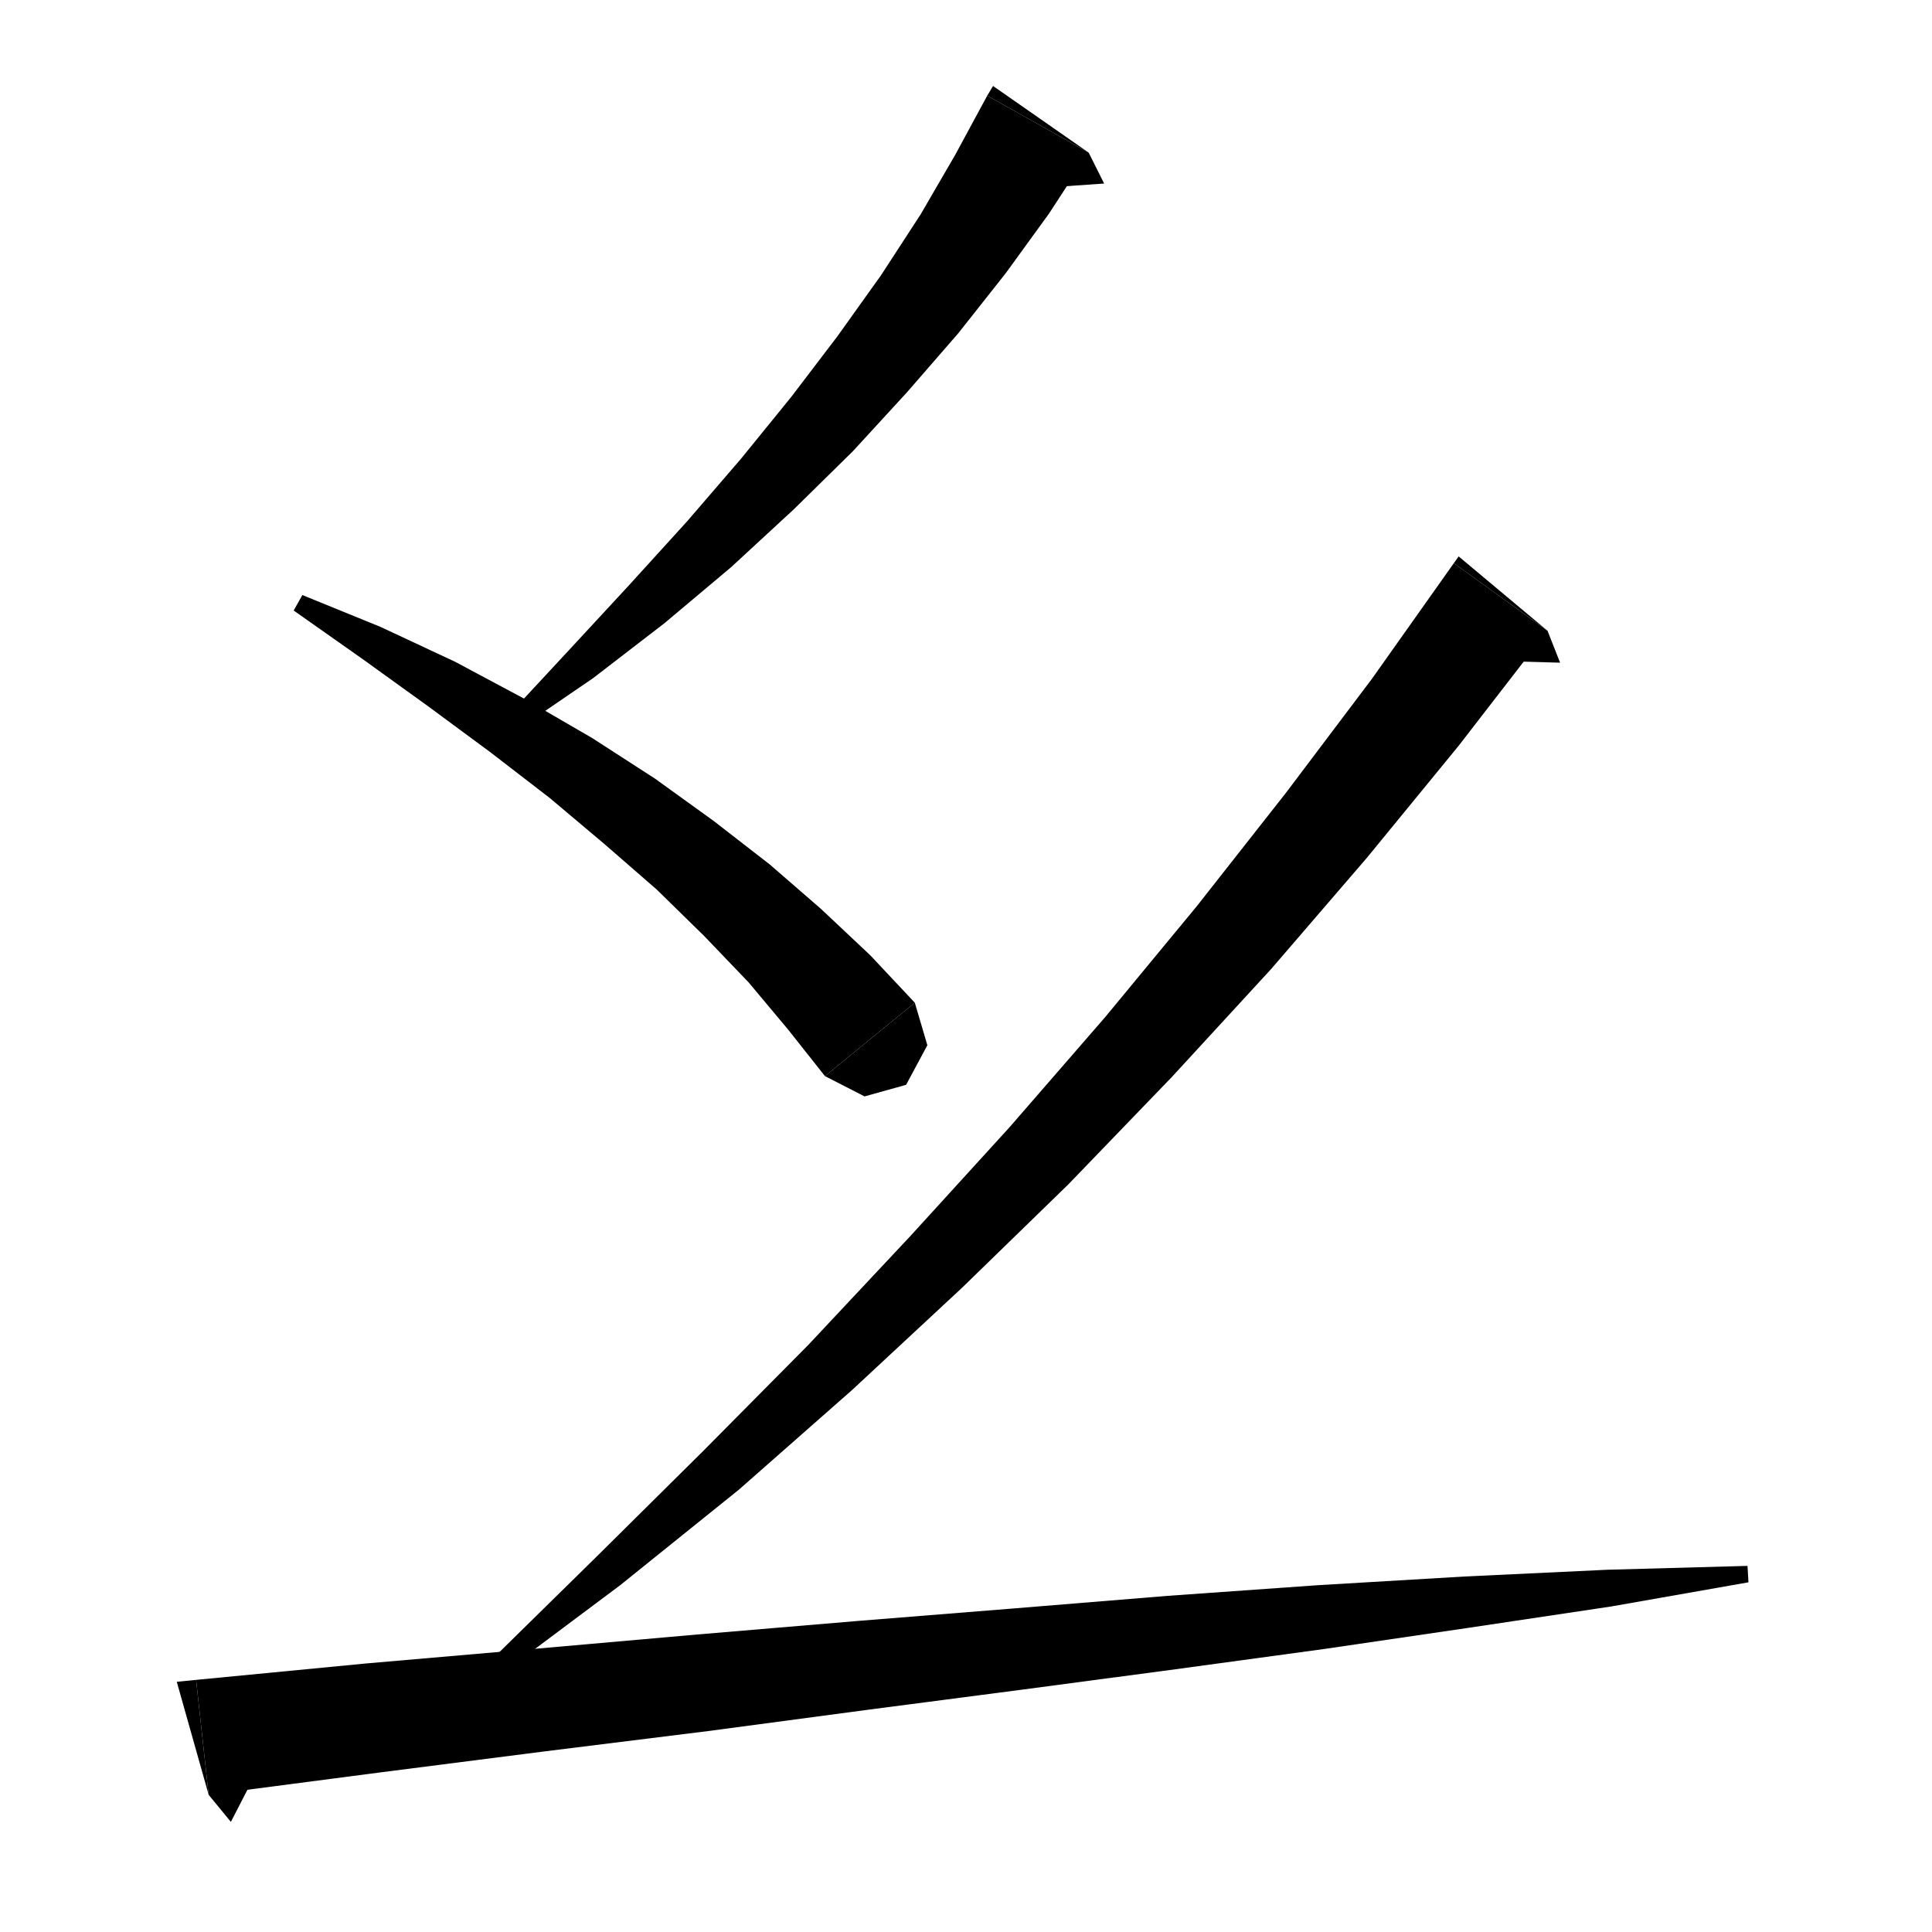 <svg xmlns="http://www.w3.org/2000/svg" xmlns:xlink="http://www.w3.org/1999/xlink" version="1.1" baseProfile="full" viewBox="0 0 200 200" width="200" height="200">
<g fill="black">
<polygon points="112.7,15.8 108.6,22.1 104.1,28.3 99.2,34.5 93.9,40.6 88.3,46.7 82.2,52.7 75.7,58.7 68.8,64.5 61.4,70.2 53.5,75.6 52.4,74.3 58.9,67.3 65.1,60.6 71.1,54 76.7,47.5 81.9,41.1 86.7,34.8 91.2,28.5 95.3,22.2 98.9,16 102.2,9.9 " />
<polygon points="102.2,9.9 112.7,15.8 102.8,8.9 " />
<polygon points="112.7,15.8 114.3,19 107.1,19.5 " />
<polygon points="31.3,61.6 39.4,64.9 47.1,68.5 54.4,72.4 61.3,76.4 67.8,80.6 73.9,85 79.7,89.5 85,94.1 90.1,98.9 94.7,103.8 85.4,111.4 81.6,106.6 77.5,101.7 72.9,96.9 68,92.1 62.6,87.4 56.9,82.6 50.8,77.9 44.3,73.1 37.5,68.2 30.4,63.2 " />
<polygon points="94.7,103.8 96,108.2 93.8,112.3 89.5,113.5 85.4,111.4 " />
<polygon points="160.2,65.3 151,77.2 141.5,88.8 131.6,100.3 121.3,111.5 110.6,122.6 99.6,133.3 88.2,143.9 76.5,154.2 64.2,164.1 51.5,173.6 50.4,172.3 61.7,161.2 72.8,150.2 83.7,139.2 94.2,128 104.5,116.7 114.4,105.3 123.9,93.8 133.1,82.1 142,70.3 150.5,58.3 " />
<polygon points="150.5,58.3 160.2,65.3 151,57.6 " />
<polygon points="160.2,65.3 161.5,68.6 154.3,68.4 " />
<polygon points="20.3,173.9 37.9,172.2 55.2,170.7 72.2,169.2 88.8,167.8 105,166.5 120.9,165.2 136.4,164.1 151.6,163.2 166.4,162.5 180.9,162.1 181,163.8 166.8,166.3 152.1,168.5 137.1,170.7 121.7,172.8 105.9,174.9 89.8,177 73.3,179.2 56.4,181.3 39.2,183.5 21.6,185.8 " />
<polygon points="21.6,185.8 20.3,173.9 18.3,174.1 " />
<polygon points="21.6,185.8 23.9,188.6 27.2,182.2 " />
</g>
</svg>
